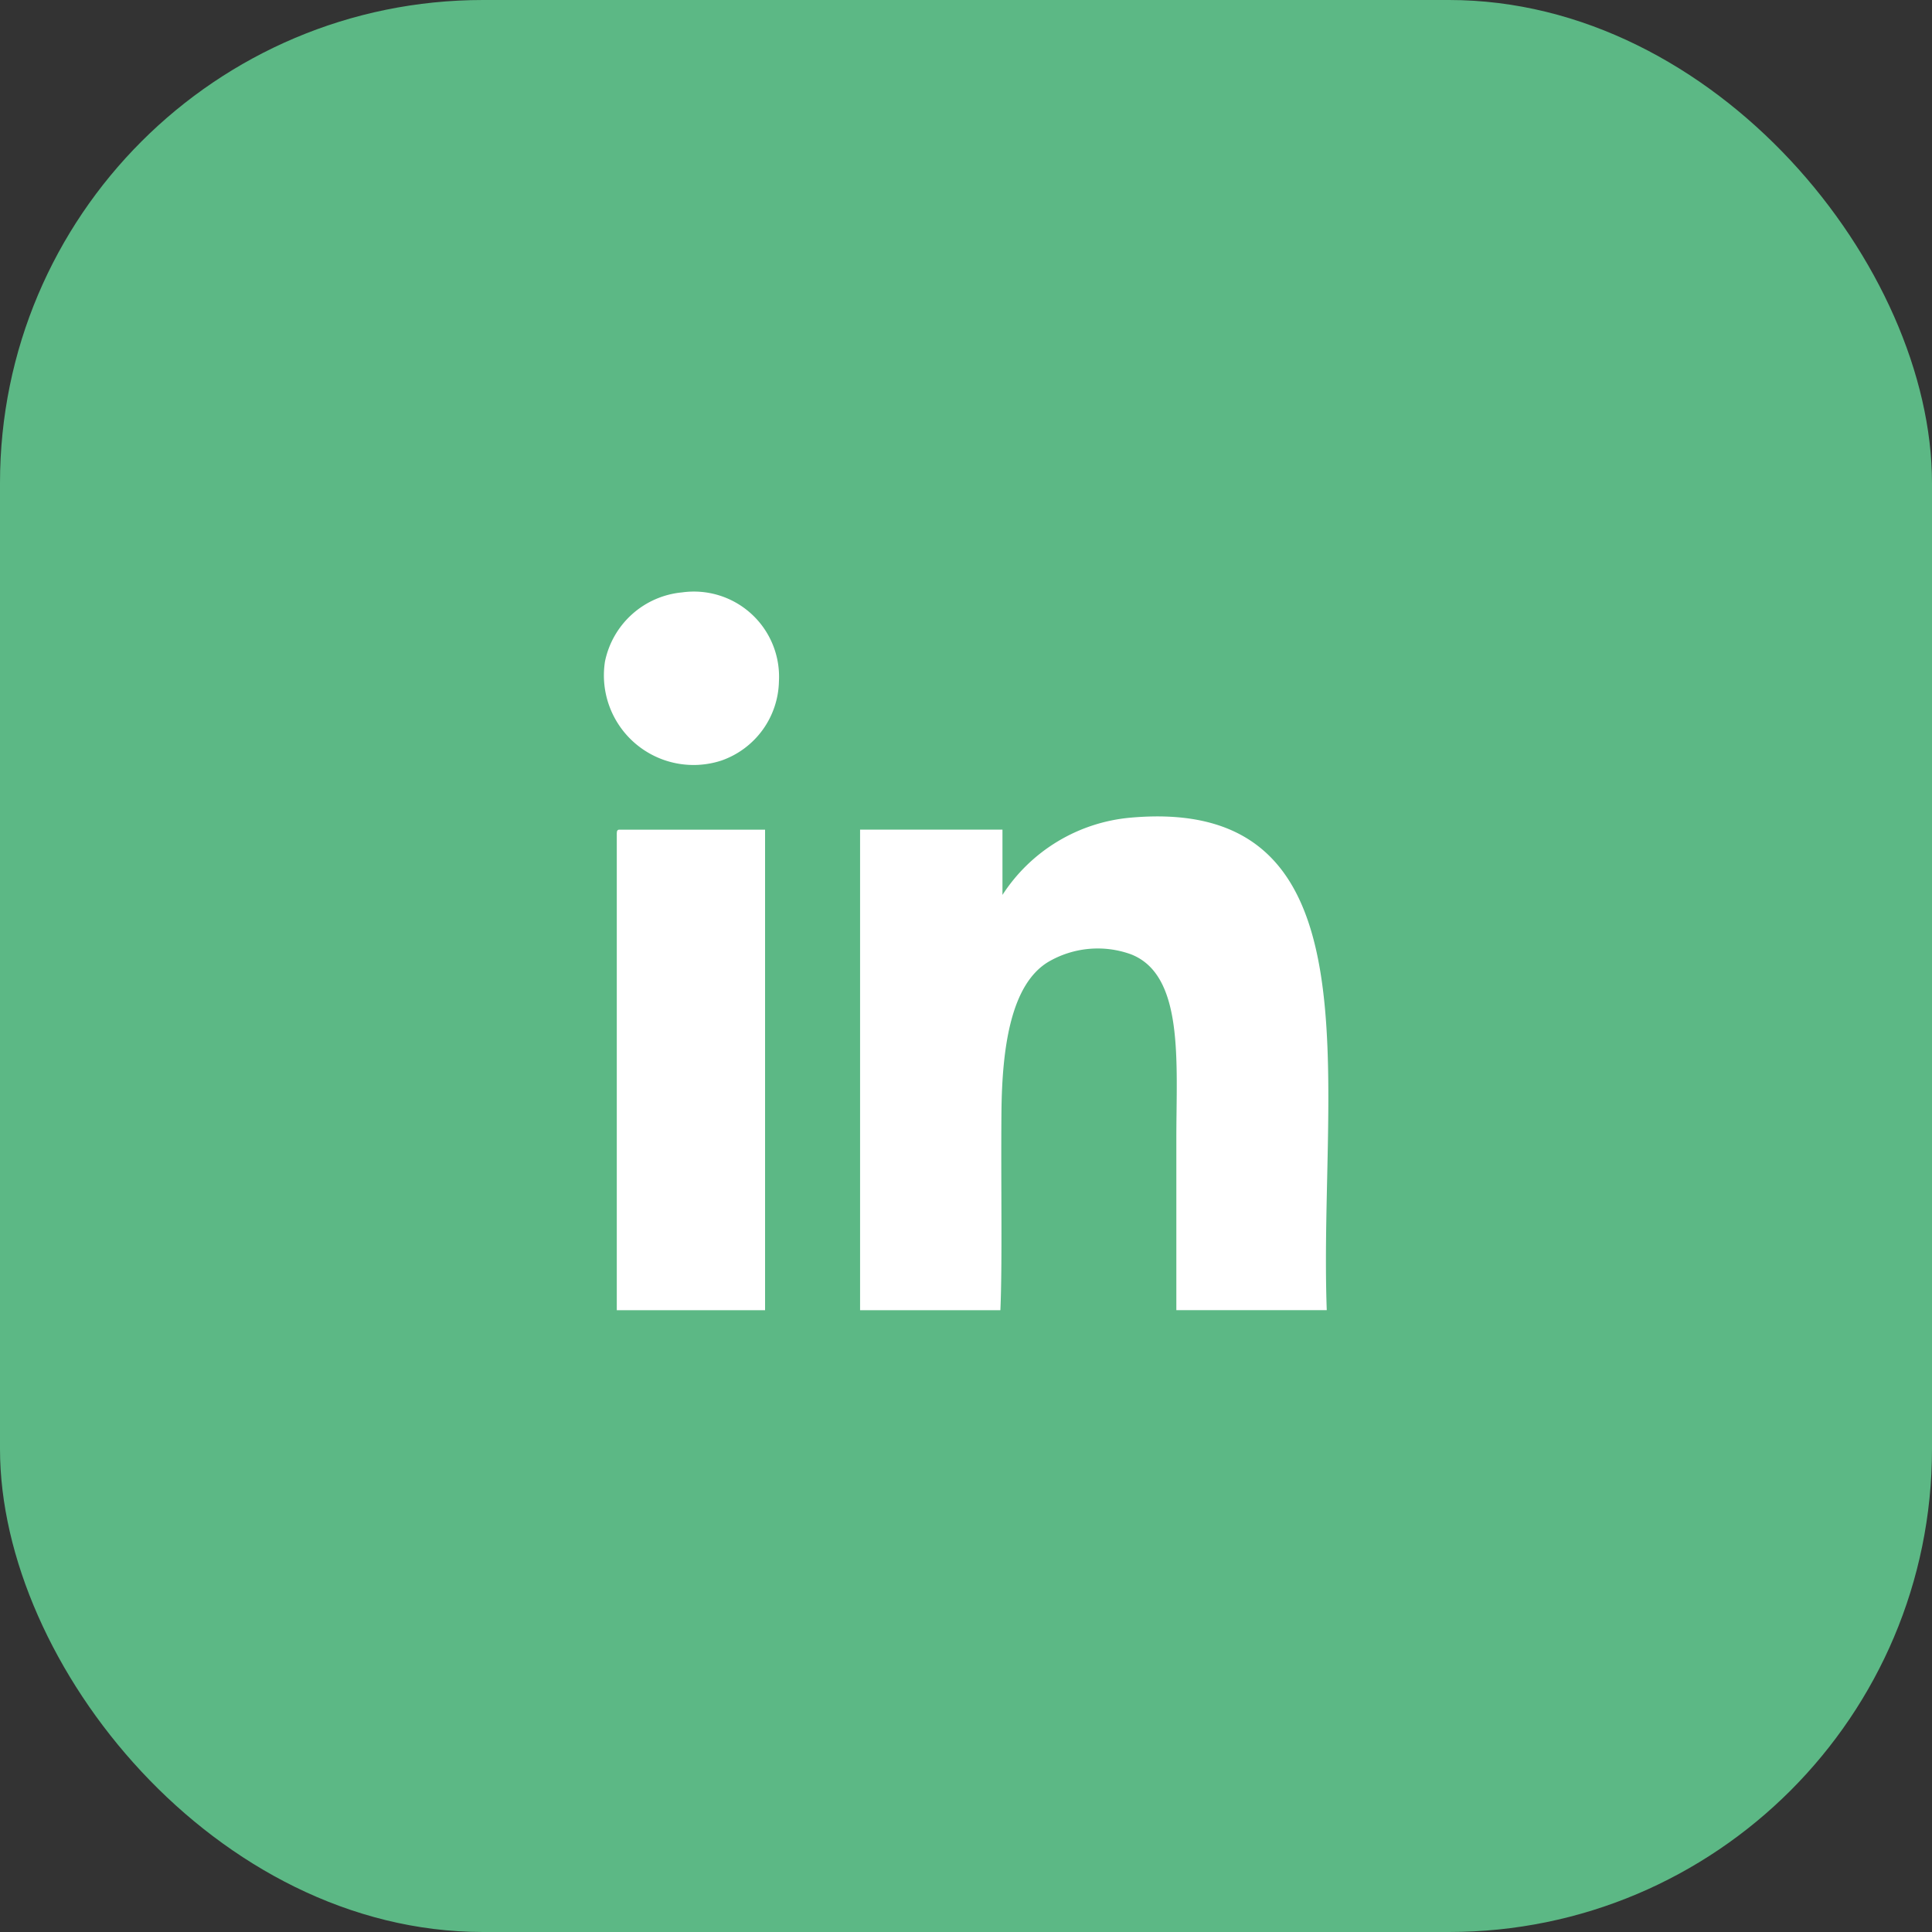 <?xml version="1.0" encoding="UTF-8"?>
<svg xmlns="http://www.w3.org/2000/svg" xmlns:xlink="http://www.w3.org/1999/xlink" id="Groupe_165" data-name="Groupe 165" width="40" height="40" viewBox="0 0 40 40">
  <rect x="0" y="0" width="40" height="40" fill="#333333" stroke="none"/>
  <defs>
    <clipPath id="clip-path">
      <rect id="Rectangle_110" data-name="Rectangle 110" width="15" height="14.873" fill="#fff"></rect>
    </clipPath>
  </defs>
  <rect id="Rectangle_89" data-name="Rectangle 89" width="40" height="40" rx="10" fill="#5cb885"></rect>
  <g id="Groupe_162" data-name="Groupe 162" transform="translate(12.5 12.253)">
    <g id="Groupe_161" data-name="Groupe 161" transform="translate(0 0)" clip-path="url(#clip-path)">
      <path id="Tracé_83" data-name="Tracé 83" d="M1.621.012A1.763,1.763,0,0,1,3.627,1.854,1.776,1.776,0,0,1,2.44,3.492,1.856,1.856,0,0,1,.025,1.445,1.8,1.8,0,0,1,1.621.012" transform="translate(0 0)" fill="#fff" fill-rule="evenodd"></path>
      <path id="Tracé_84" data-name="Tracé 84" d="M52.66,47.938H49.548V44.377c0-1.58.164-3.38-.942-3.807a2.024,2.024,0,0,0-1.719.164c-.751.463-.948,1.721-.96,3.111-.013,1.486.02,3.121-.022,4.094H43V37.99h2.948v1.351a3.529,3.529,0,0,1,2.661-1.6c5.206-.458,3.882,5.477,4.053,10.194" transform="translate(-37.693 -33.066)" fill="#fff" fill-rule="evenodd"></path>
      <path id="Tracé_85" data-name="Tracé 85" d="M2.215,39.913H5.245v9.948H2.175V40.036c0-.058-.007-.116.041-.123" transform="translate(-1.905 -34.988)" fill="#fff" fill-rule="evenodd"></path>
    </g>
  </g>
</svg>
